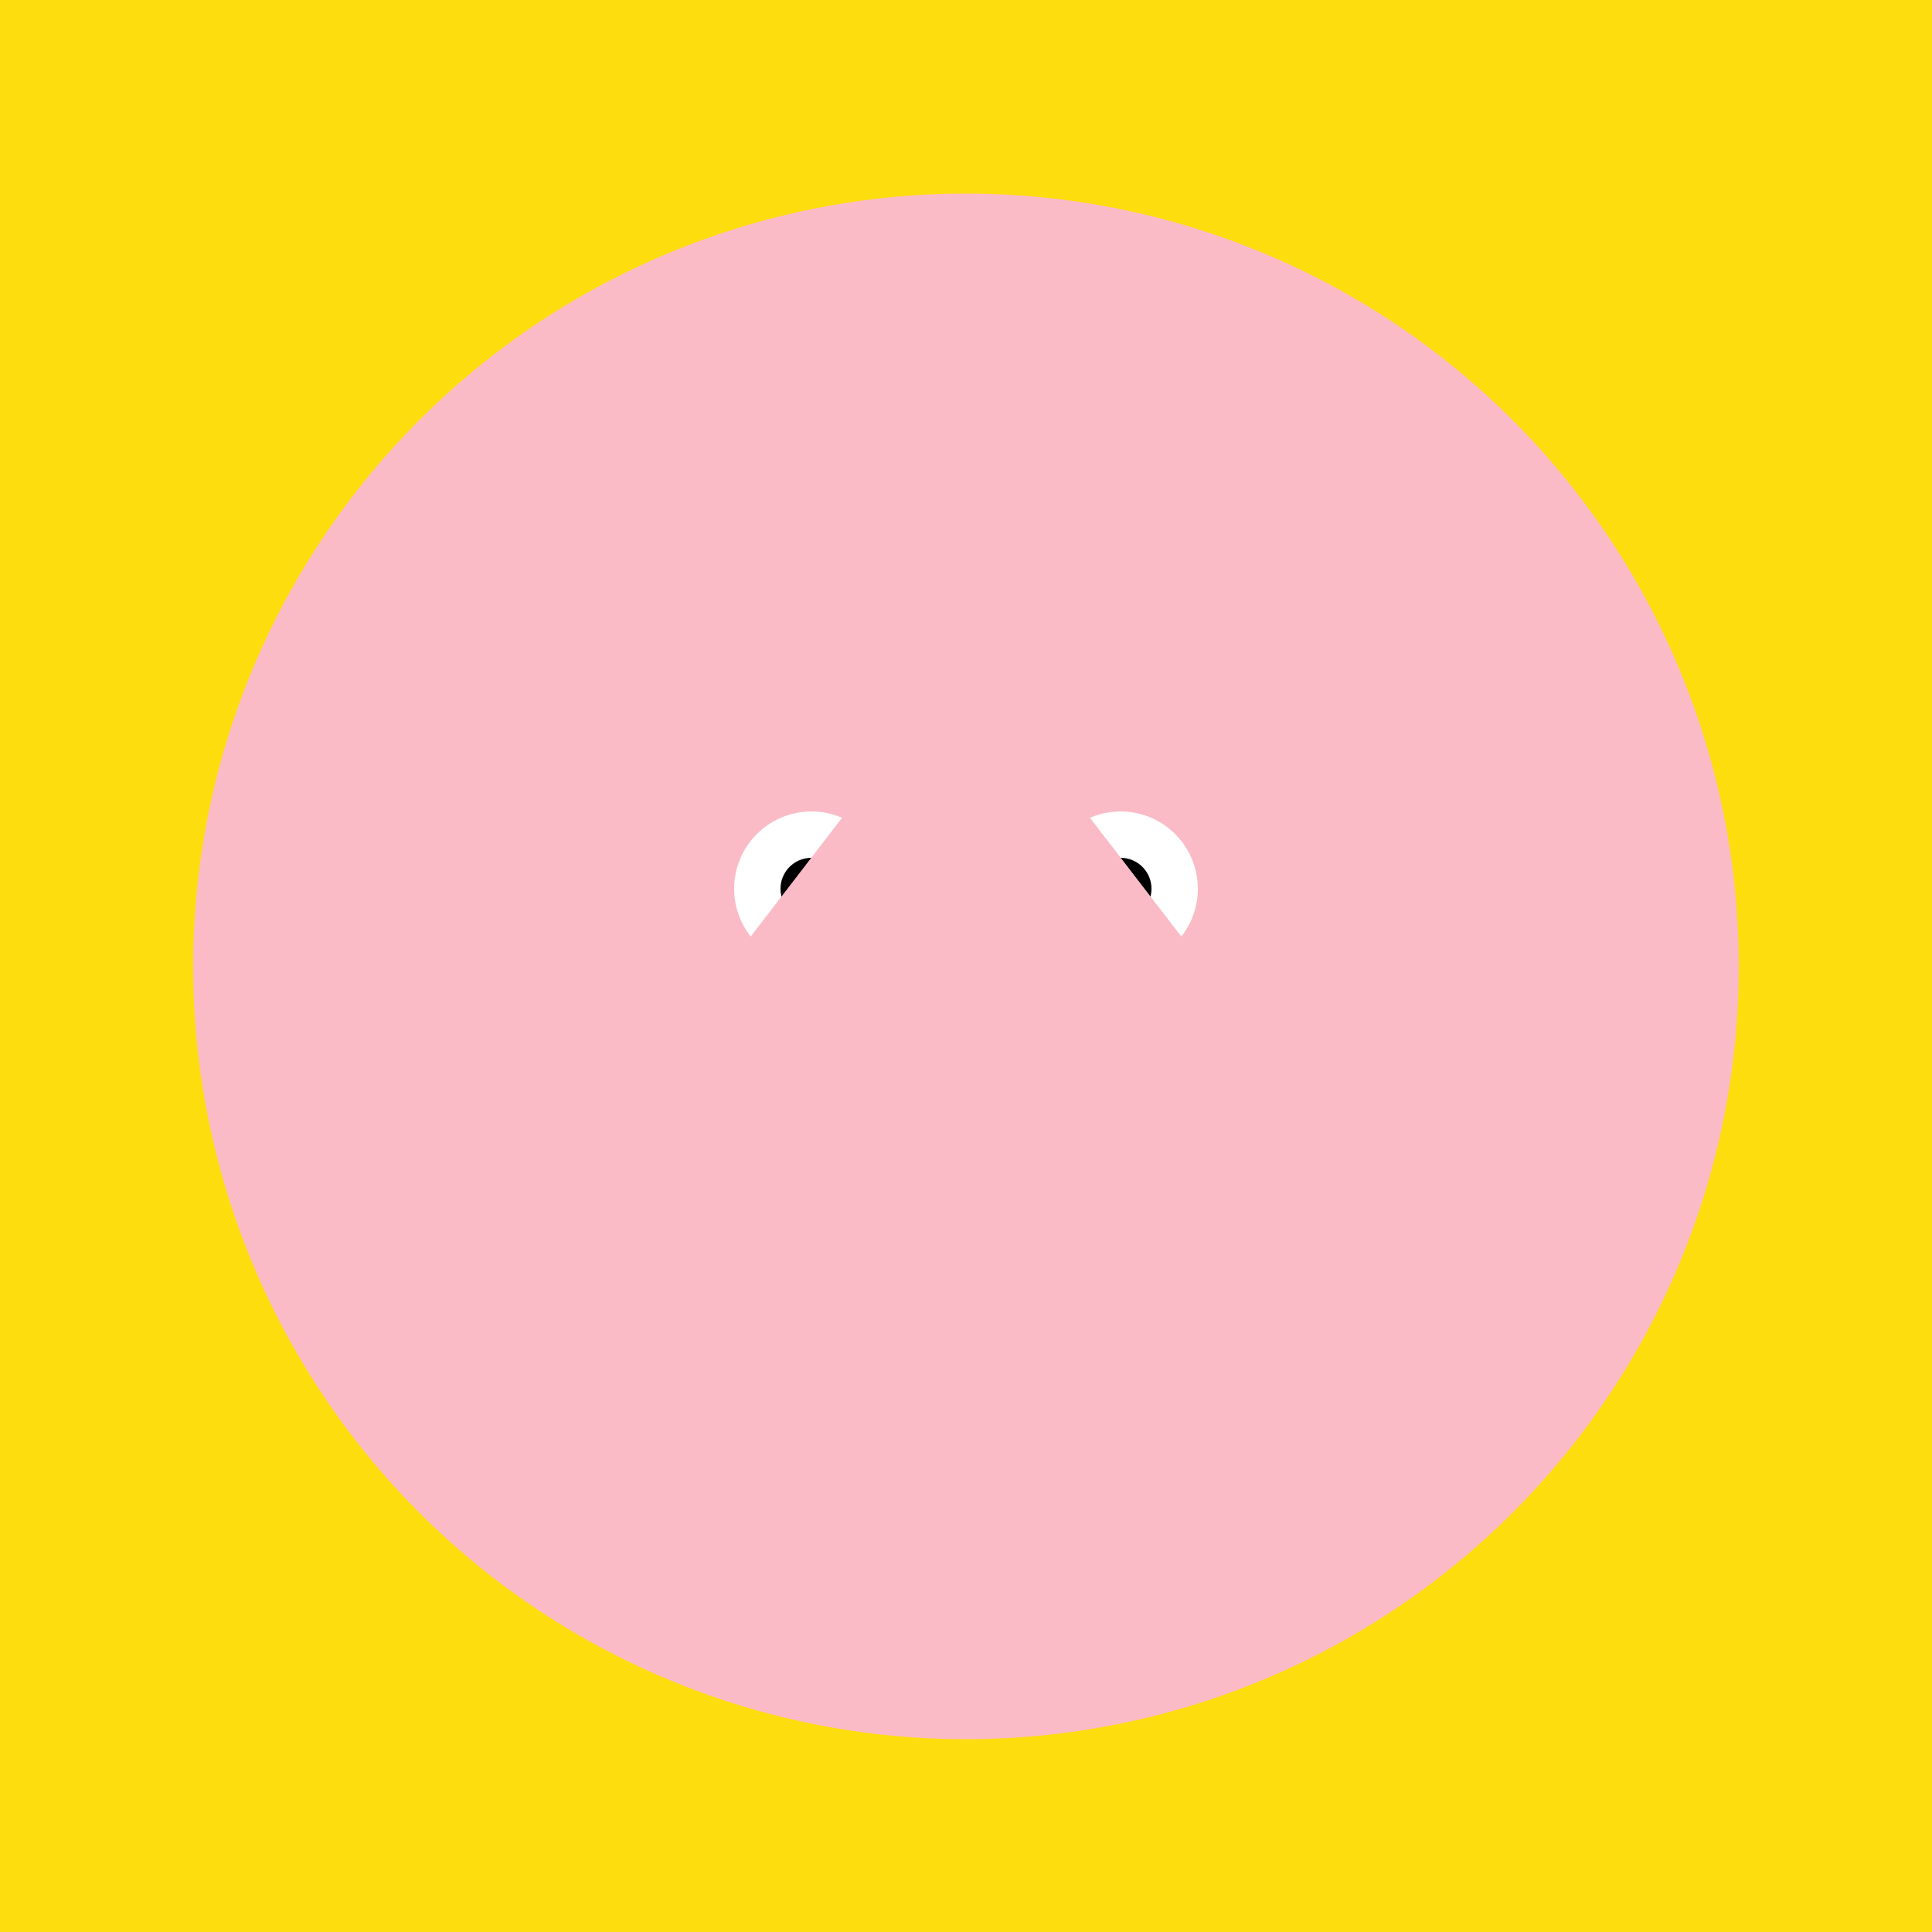 <!--

Generated by DrawGPT.
Free, open source, AI generated images in SVG, PNG, and HTML Canvas format.
https://drawgpt.ai

Created: 2023-09-26T03:25:55.975Z
Link: https://drawgpt.ai/prompt/19290/

-->
<svg xmlns="http://www.w3.org/2000/svg" xmlns:xlink="http://www.w3.org/1999/xlink" width="500" height="500"><defs/><g><rect fill="#FEDD0F" stroke="none" x="0" y="0" width="512" height="512"/><path fill="#FABBC6" stroke="none" paint-order="stroke fill markers" d=" M 450 250 A 200 200 0 1 0 450 250.2"/><path fill="#FFF" stroke="none" paint-order="stroke fill markers" d=" M 230 230 A 20 20 0 1 0 230 230.02"/><path fill="#FFF" stroke="none" paint-order="stroke fill markers" d=" M 310 230 A 20 20 0 1 0 310 230.02"/><path fill="#000" stroke="none" paint-order="stroke fill markers" d=" M 218 230 A 8 8 0 1 0 218 230.008"/><path fill="#000" stroke="none" paint-order="stroke fill markers" d=" M 298 230 A 8 8 0 1 0 298 230.008"/><path fill="#FABBC6" stroke="none" paint-order="stroke fill markers" d=" M 90 250 A 160 160 0 1 0 410 250"/><path fill="#FABBC6" stroke="none" paint-order="stroke fill markers" d=" M 150 300 L 250 170 L 350 300"/><path fill="#FABBC6" stroke="none" paint-order="stroke fill markers" d=" M 150 300 L 250 170 L 350 300"/></g></svg>